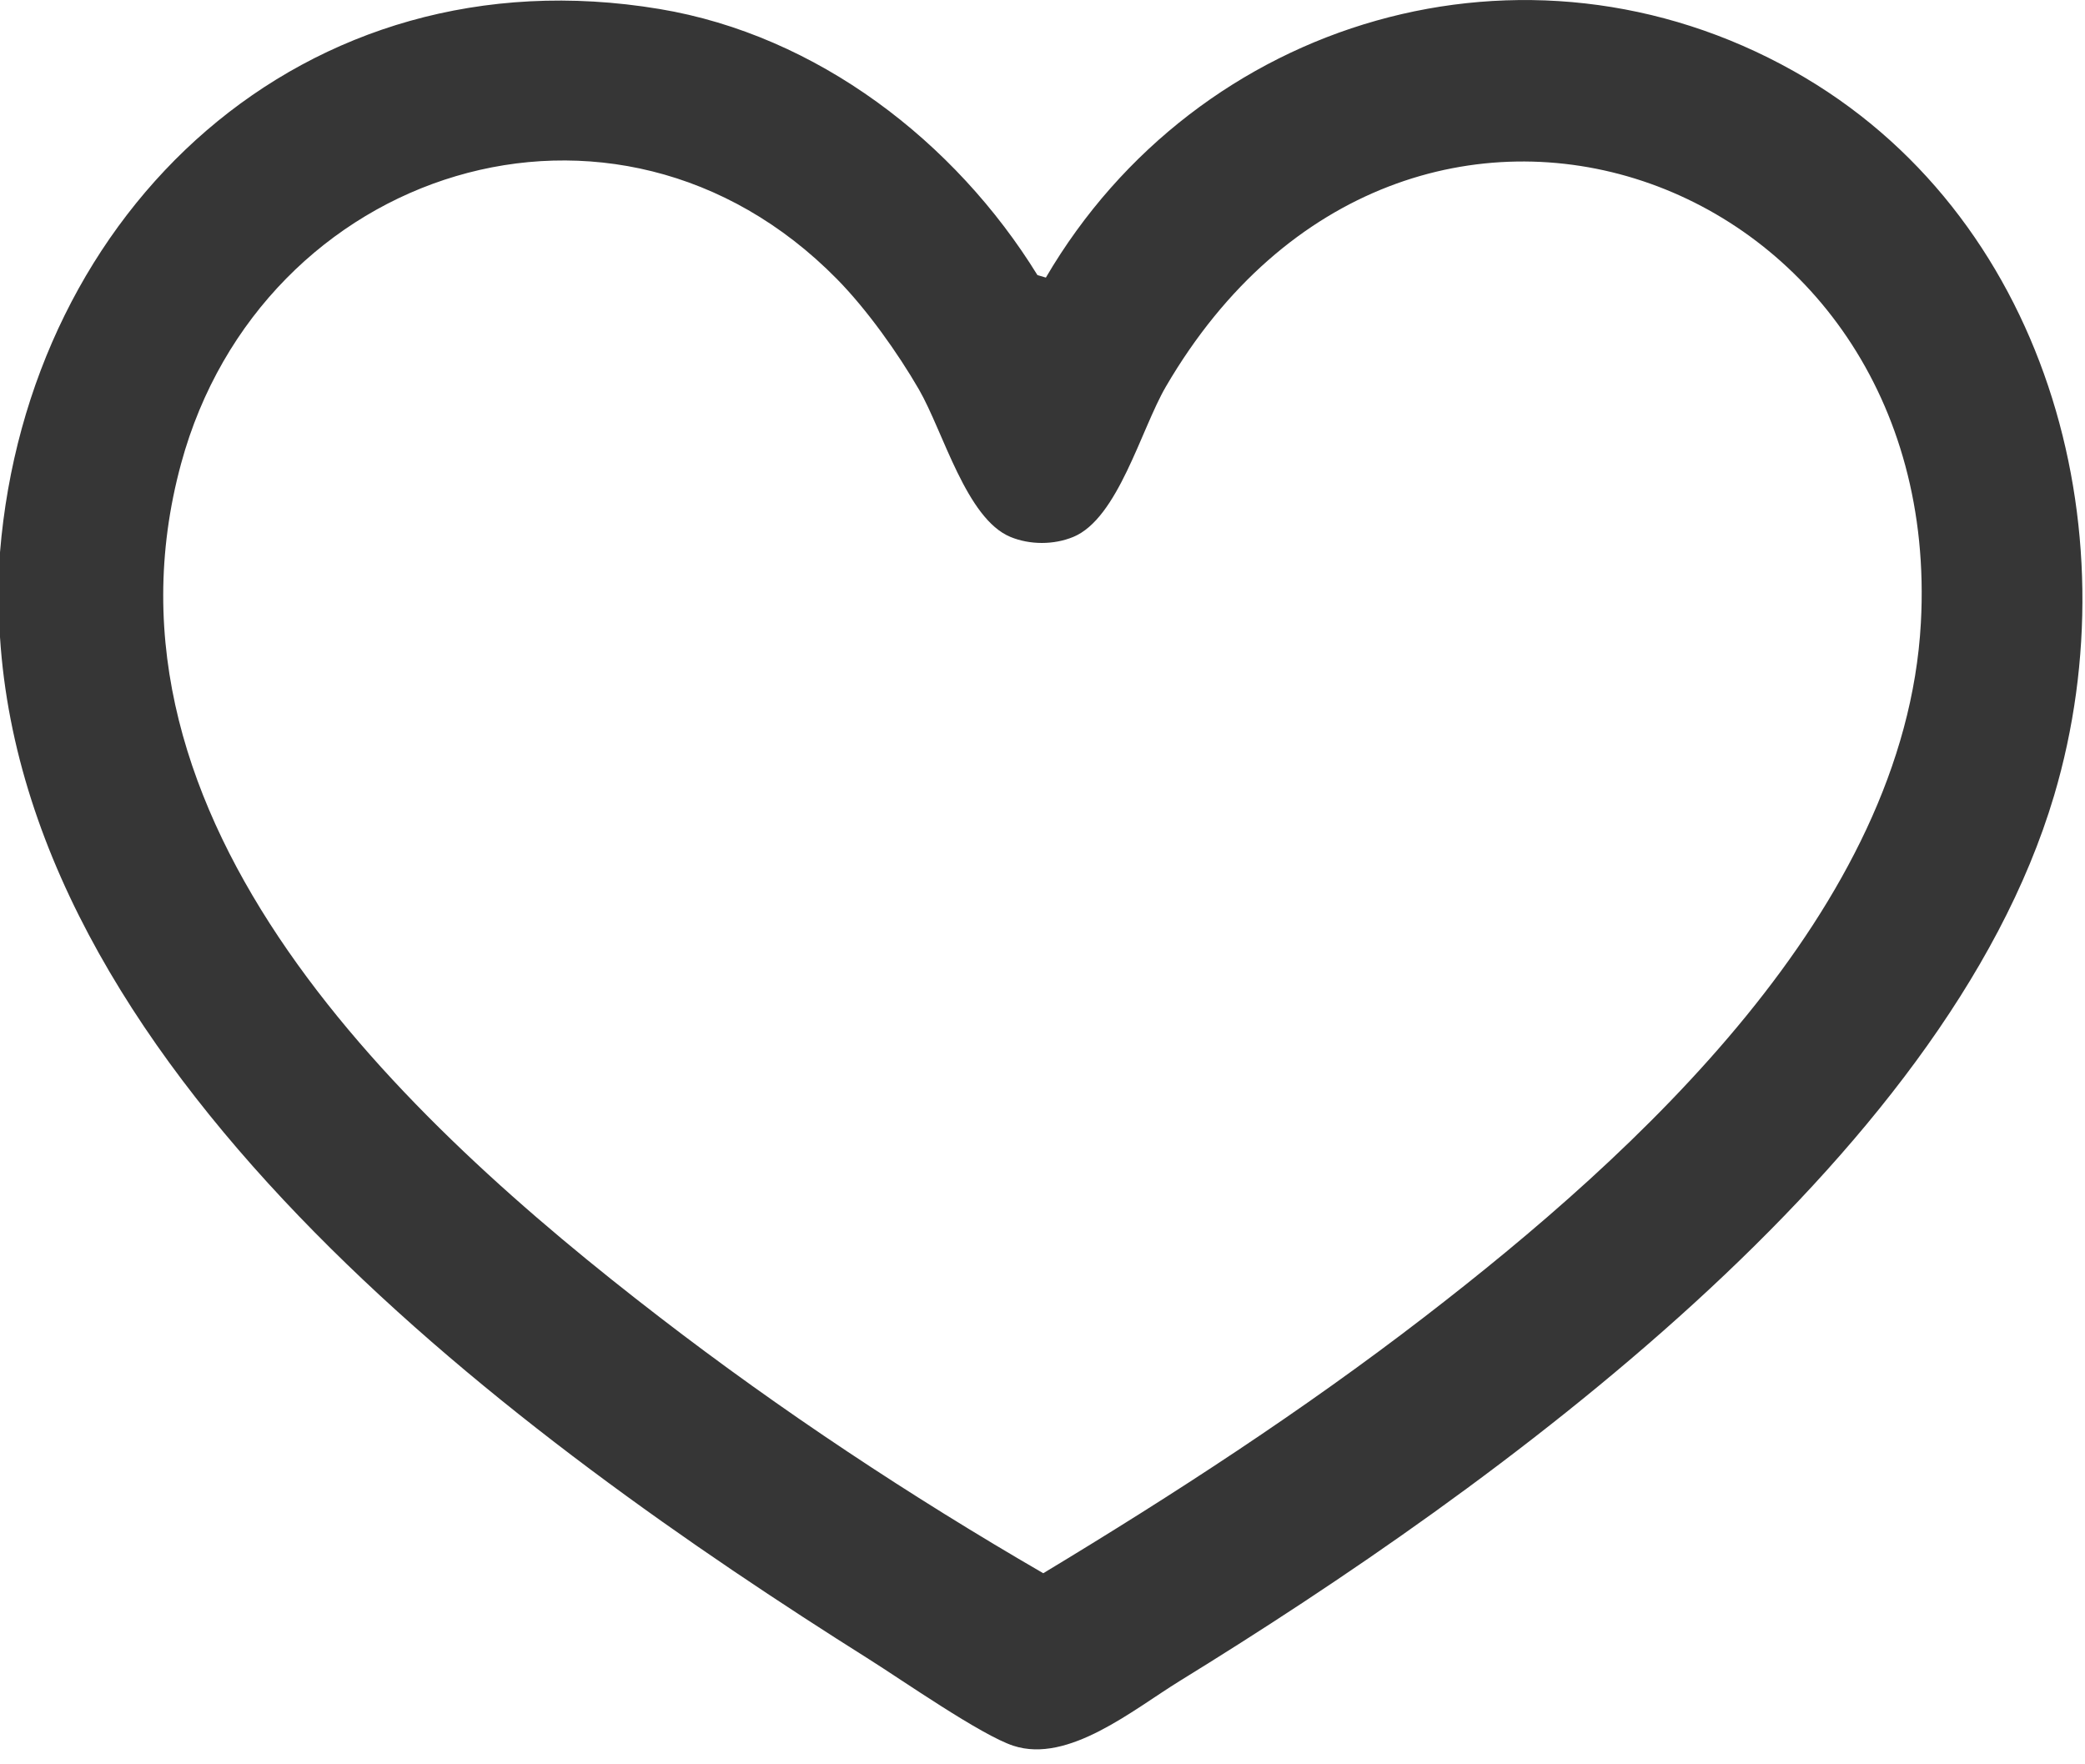 <svg width="39" height="33" viewBox="0 0 39 33" fill="none" xmlns="http://www.w3.org/2000/svg">
<g clip-path="url(#clip0_170_34)">
<path d="M0 10.331C0.522 3.947 5.671 -0.94 12.334 0.168C15.288 0.659 17.867 2.651 19.405 5.145L19.563 5.192C22.405 0.337 28.541 -1.481 33.547 1.328C38.267 3.976 39.907 9.875 38.422 14.88C36.385 21.741 27.966 27.81 22.07 31.439C21.195 31.978 19.984 32.99 18.956 32.653C18.354 32.457 16.877 31.426 16.251 31.032C9.749 26.936 0.53 20.214 0 11.916V10.329V10.331ZM15.655 5.219C11.507 1.006 4.889 3.15 3.388 8.669C1.566 15.363 7.551 20.952 12.34 24.638C14.608 26.385 17.043 27.994 19.514 29.426C21.961 27.95 24.373 26.381 26.636 24.638C30.619 21.572 35.636 16.995 35.93 11.651C36.395 3.184 26.289 -0.45 21.808 7.231C21.341 8.032 20.914 9.697 20.075 10.043C19.711 10.193 19.265 10.193 18.901 10.043C18.075 9.702 17.646 8.078 17.189 7.285C16.791 6.597 16.212 5.785 15.654 5.218L15.655 5.219Z" fill="#363636"/>
</g>
<defs>
<clipPath id="clip0_170_34">
<rect width="38.952" height="32.719" fill="white"/>
</clipPath>
</defs>
</svg>

